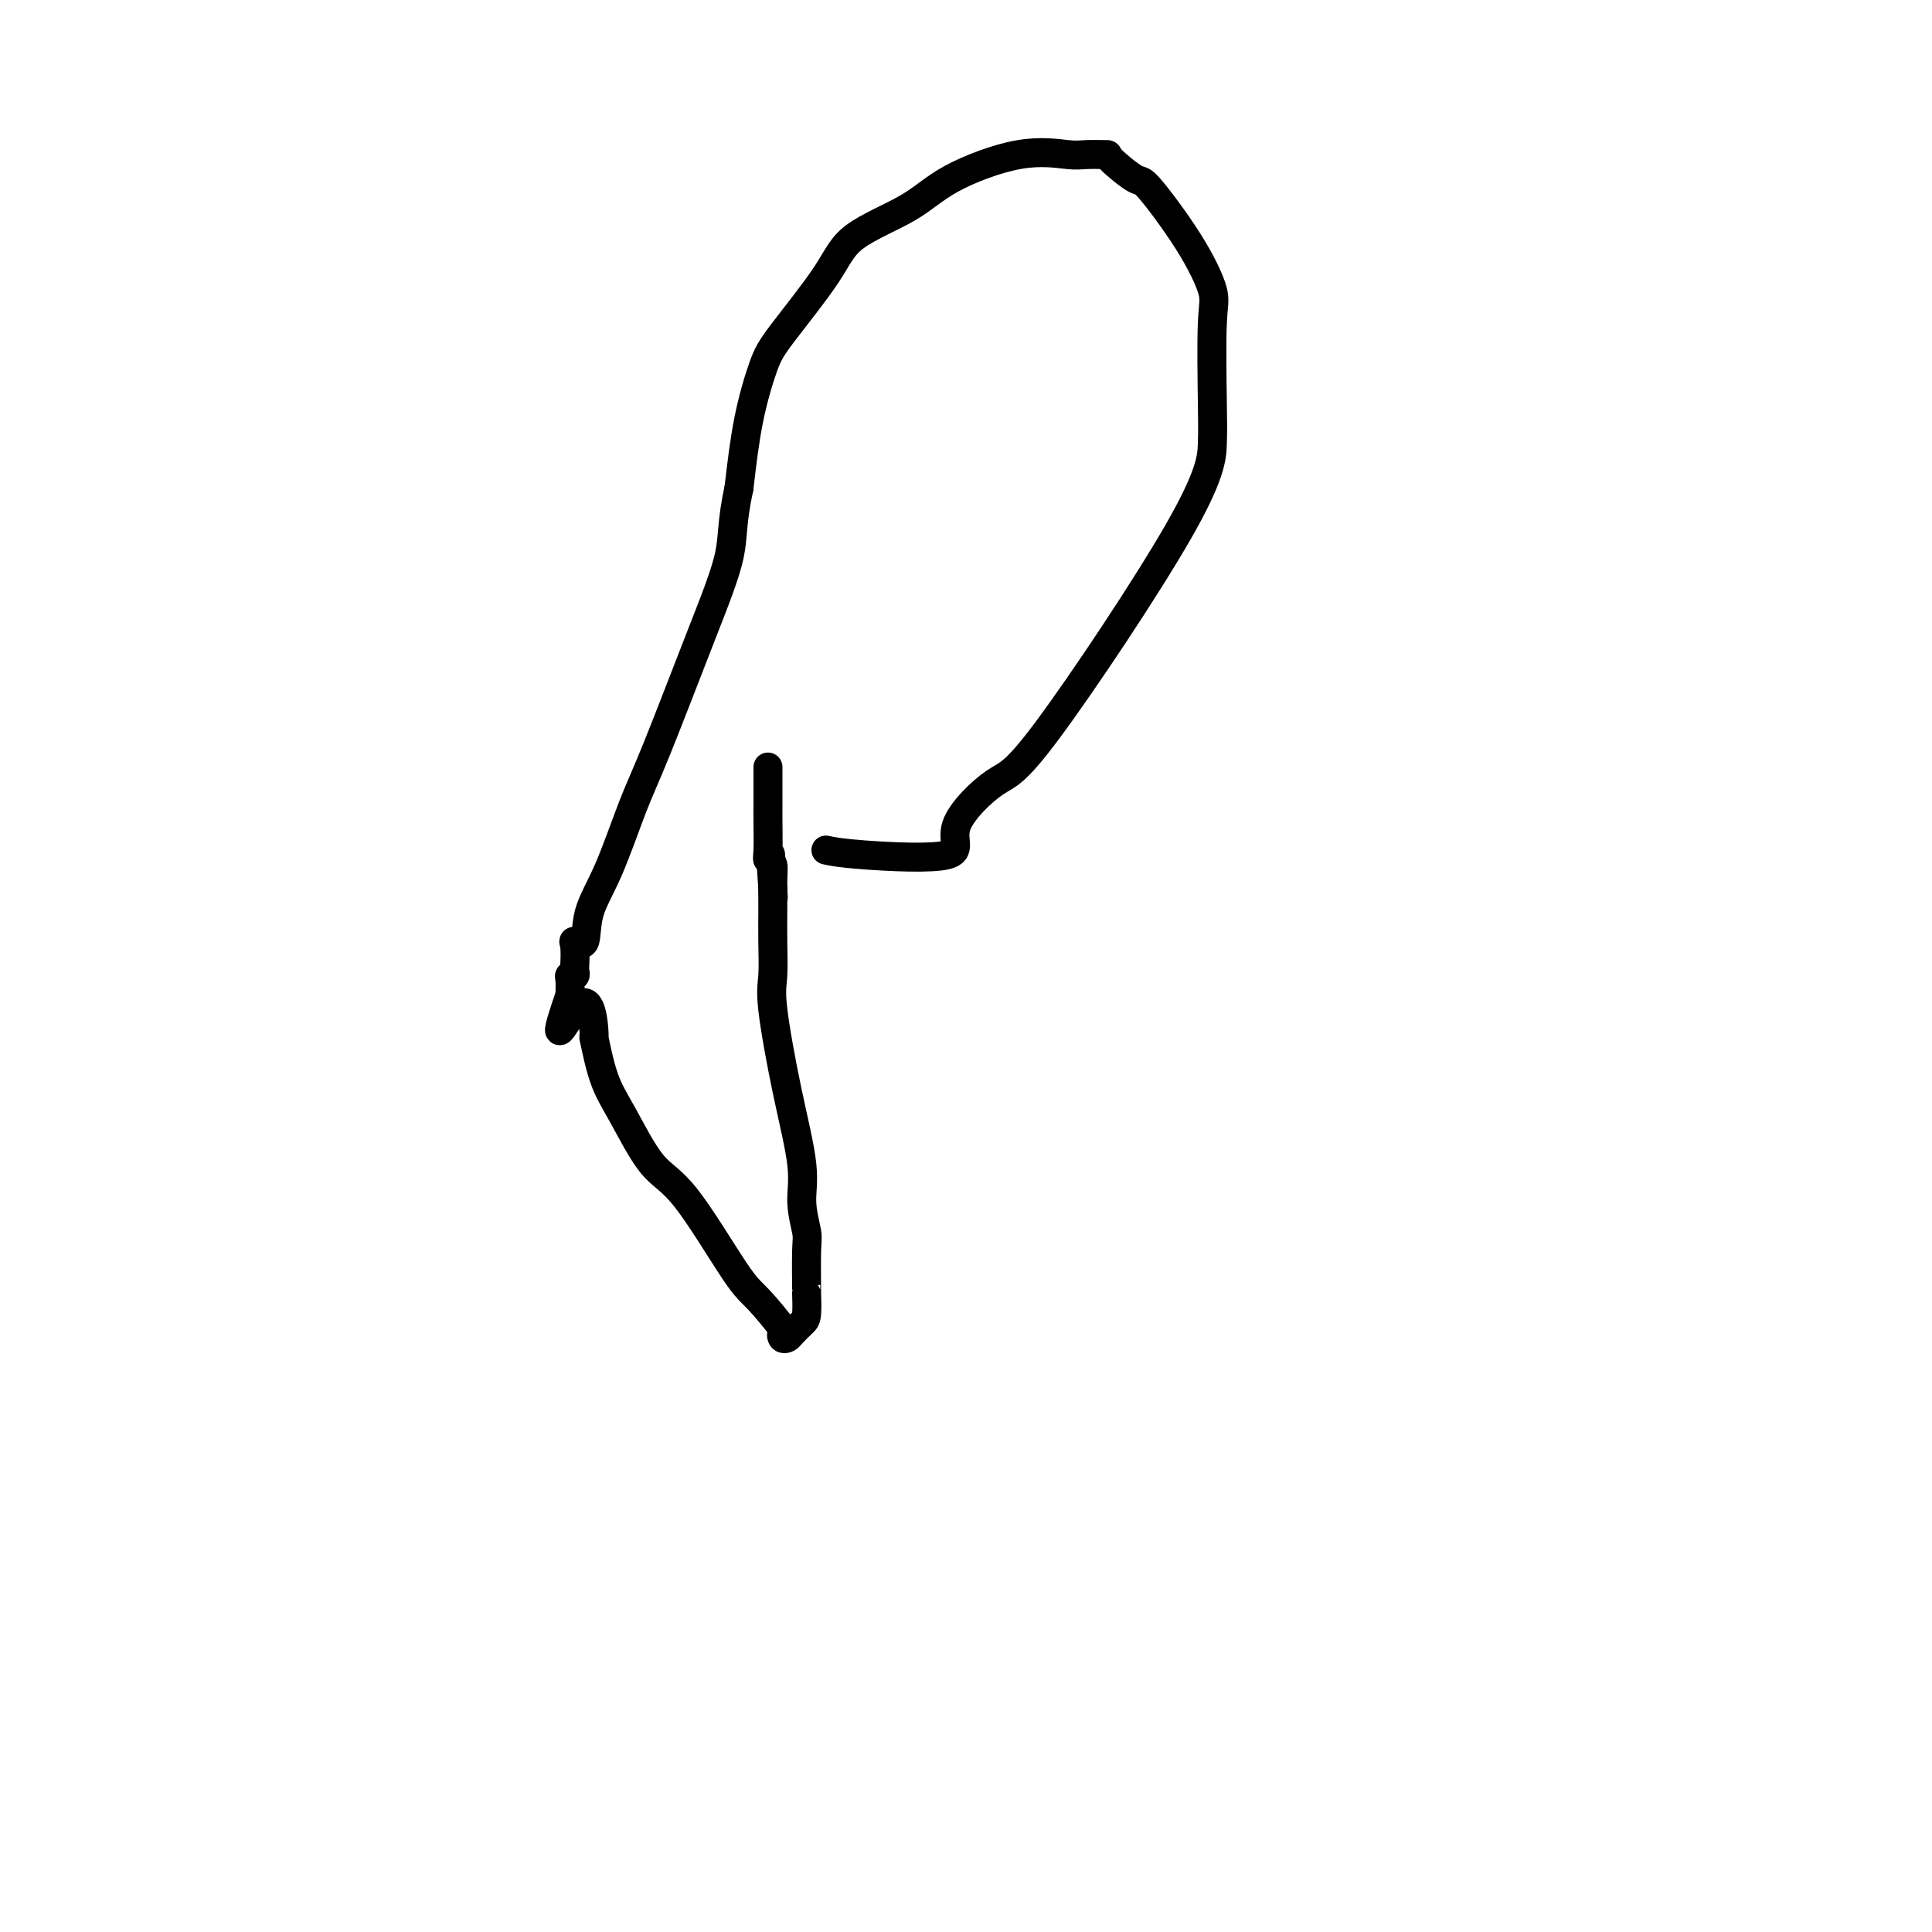 <svg viewBox='0 0 400 400' version='1.1' xmlns='http://www.w3.org/2000/svg' xmlns:xlink='http://www.w3.org/1999/xlink'><g fill='none' stroke='#000000' stroke-width='6' stroke-linecap='round' stroke-linejoin='round'><path d='M171,176c1.461,0.311 2.922,0.622 8,1c5.078,0.378 13.774,0.822 17,0c3.226,-0.822 0.984,-2.911 2,-6c1.016,-3.089 5.292,-7.179 8,-9c2.708,-1.821 3.849,-1.373 11,-11c7.151,-9.627 20.311,-29.330 27,-41c6.689,-11.670 6.905,-15.308 7,-18c0.095,-2.692 0.067,-4.439 0,-9c-0.067,-4.561 -0.174,-11.936 0,-16c0.174,-4.064 0.631,-4.816 0,-7c-0.631,-2.184 -2.348,-5.801 -5,-10c-2.652,-4.199 -6.240,-8.982 -8,-11c-1.760,-2.018 -1.691,-1.272 -3,-2c-1.309,-0.728 -3.994,-2.931 -5,-4c-1.006,-1.069 -0.333,-1.004 -1,-1c-0.667,0.004 -2.675,-0.051 -4,0c-1.325,0.051 -1.969,0.209 -4,0c-2.031,-0.209 -5.451,-0.787 -10,0c-4.549,0.787 -10.226,2.937 -14,5c-3.774,2.063 -5.643,4.038 -9,6c-3.357,1.962 -8.202,3.911 -11,6c-2.798,2.089 -3.551,4.317 -6,8c-2.449,3.683 -6.595,8.822 -9,12c-2.405,3.178 -3.071,4.394 -4,7c-0.929,2.606 -2.123,6.602 -3,11c-0.877,4.398 -1.439,9.199 -2,14'/><path d='M153,101c-1.610,7.424 -1.136,9.985 -2,14c-0.864,4.015 -3.065,9.485 -6,17c-2.935,7.515 -6.602,17.076 -9,23c-2.398,5.924 -3.526,8.210 -5,12c-1.474,3.790 -3.295,9.082 -5,13c-1.705,3.918 -3.294,6.462 -4,9c-0.706,2.538 -0.529,5.071 -1,6c-0.471,0.929 -1.589,0.253 -2,0c-0.411,-0.253 -0.114,-0.082 0,1c0.114,1.082 0.045,3.076 0,4c-0.045,0.924 -0.064,0.778 0,1c0.064,0.222 0.213,0.812 0,1c-0.213,0.188 -0.788,-0.026 -1,0c-0.212,0.026 -0.061,0.293 0,1c0.061,0.707 0.030,1.853 0,3'/><path d='M118,206c-4.840,14.154 -0.439,4.041 2,2c2.439,-2.041 2.916,3.992 3,6c0.084,2.008 -0.227,-0.007 0,1c0.227,1.007 0.991,5.036 2,8c1.009,2.964 2.263,4.862 4,8c1.737,3.138 3.959,7.514 6,10c2.041,2.486 3.902,3.082 7,7c3.098,3.918 7.432,11.159 10,15c2.568,3.841 3.371,4.284 5,6c1.629,1.716 4.085,4.707 5,6c0.915,1.293 0.290,0.890 0,1c-0.290,0.110 -0.246,0.734 0,1c0.246,0.266 0.693,0.174 1,0c0.307,-0.174 0.475,-0.432 1,-1c0.525,-0.568 1.408,-1.448 2,-2c0.592,-0.552 0.892,-0.778 1,-2c0.108,-1.222 0.025,-3.441 0,-4c-0.025,-0.559 0.010,0.542 0,-1c-0.010,-1.542 -0.063,-5.729 0,-8c0.063,-2.271 0.244,-2.628 0,-4c-0.244,-1.372 -0.913,-3.760 -1,-6c-0.087,-2.240 0.407,-4.331 0,-8c-0.407,-3.669 -1.717,-8.917 -3,-15c-1.283,-6.083 -2.540,-13.000 -3,-17c-0.460,-4.000 -0.123,-5.082 0,-7c0.123,-1.918 0.033,-4.670 0,-7c-0.033,-2.330 -0.009,-4.237 0,-6c0.009,-1.763 0.005,-3.381 0,-5'/><path d='M160,184c-0.924,-13.924 -0.233,-3.733 0,0c0.233,3.733 0.010,1.008 0,-1c-0.010,-2.008 0.193,-3.298 0,-4c-0.193,-0.702 -0.784,-0.814 -1,-1c-0.216,-0.186 -0.058,-0.444 0,-2c0.058,-1.556 0.016,-4.410 0,-6c-0.016,-1.590 -0.004,-1.915 0,-3c0.004,-1.085 0.001,-2.930 0,-4c-0.001,-1.070 -0.000,-1.365 0,-2c0.000,-0.635 0.000,-1.610 0,-2c-0.000,-0.390 -0.000,-0.195 0,0'/></g>
</svg>